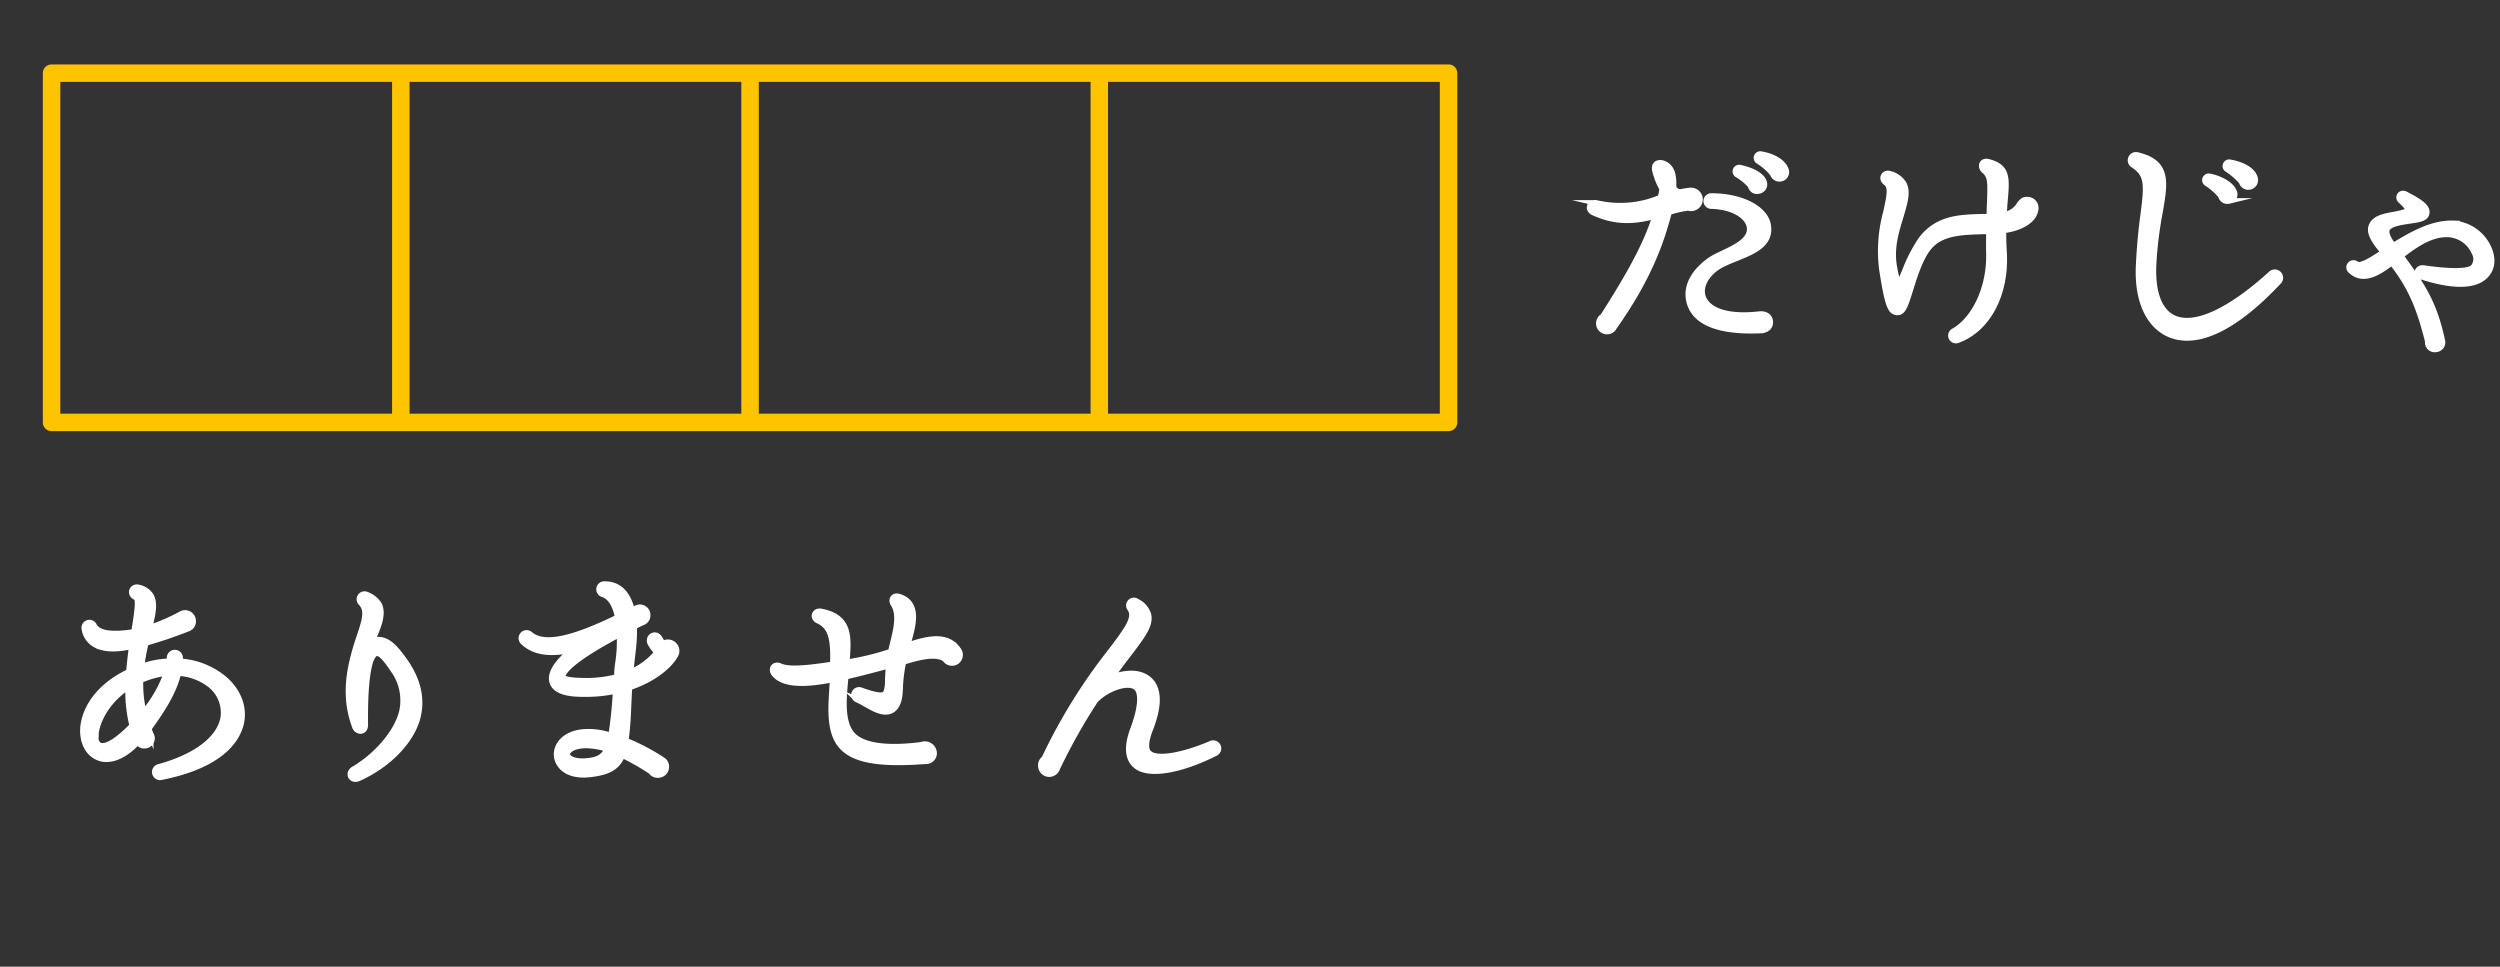 <svg xmlns="http://www.w3.org/2000/svg" xmlns:xlink="http://www.w3.org/1999/xlink" width="525" height="203" viewBox="0 0 525 203">
  <rect x="0" y="0" width="525" height="203" fill="#333333" stroke="none"/>
  <defs>
    <clipPath id="clip-path">
      <rect id="長方形_3191" data-name="長方形 3191" width="525" height="203" transform="translate(-11407 14160)" fill="none" stroke="#707070" stroke-width="1"/>
    </clipPath>
    <clipPath id="clip-path-2">
      <rect id="長方形_2962" data-name="長方形 2962" width="322.926" height="96.784" transform="translate(0 0)" fill="none" stroke="#fff" stroke-width="2"/>
    </clipPath>
  </defs>
  <g id="マスクグループ_5748" data-name="マスクグループ 5748" transform="translate(11407 -14160)" clip-path="url(#clip-path)">
    <g id="グループ_7418" data-name="グループ 7418" transform="translate(-12286 -988)">
      <path id="合体_15" data-name="合体 15" d="M14197.856,1065.007h-220.024a1.835,1.835,0,0,1-1.834-1.834V989.834a1.835,1.835,0,0,1,1.834-1.834H14271.2a1.835,1.835,0,0,1,1.834,1.834v73.339a1.835,1.835,0,0,1-1.834,1.834Zm1.831-3.664h69.675V991.668h-69.675Zm-73.34,0h69.675V991.668h-69.675Zm-73.342,0h69.674V991.668h-69.674Zm-73.34,0h69.675V991.668h-69.675Z" transform="translate(-13088 14173.531)" fill="#ffc400" stroke="rgba(0,0,0,0)" stroke-miterlimit="10" stroke-width="1"/>
      <path id="パス_6341" data-name="パス 6341" d="M24.951,149.654a1.108,1.108,0,1,1-.536-2.146c7.78-2.147,12.663-5.9,13.468-10.249a7.447,7.447,0,0,0-3.273-7.351,11.856,11.856,0,0,0-6.171-2.092c-.912,4.078-3.595,8.048-6.224,11.7l.429,1.127a1.543,1.543,0,0,1-1.341,2.414,1.42,1.42,0,0,1-1.342-.805c-3.809,4.079-6.814,3.864-8,3.434-2.146-.7-3.434-2.736-3.541-5.473-.107-3.809,2.414-9.228,9.658-12.662.161-1.879.376-3.649.591-5.366-3.6.805-5.956.59-7.62-.322a4.46,4.46,0,0,1-2.307-3.274,1.08,1.08,0,0,1,2.039-.7c.912,1.664,3.81,1.986,8.37,1.288.269-1.824,1.235-6.975.43-7.244-1.556-.59-.912-2.468.536-2.093A4.126,4.126,0,0,1,22.59,111.4c1.02,1.557.591,3.756-.214,6.922a43.263,43.263,0,0,0,6.653-2.9,1.677,1.677,0,0,1,2.522,1.5,1.552,1.552,0,0,1-1.073,1.556,91.115,91.115,0,0,1-8.854,3.005,43.8,43.8,0,0,0-.912,4.99,18.558,18.558,0,0,1,5.849-1.127c0-.268.054-.483.054-.751a1.1,1.1,0,1,1,2.2.054v.7a16.038,16.038,0,0,1,9.5,3.864c2.951,2.683,4.131,6.17,3.219,9.551-.858,3.005-3.97,8.37-16.58,10.892m-7.029-18.941c-4.883,3.166-6.975,8.1-6.814,10.678a1.733,1.733,0,0,0,.8,1.61c1.932.751,5.366-2.629,6.869-4.132a30.152,30.152,0,0,1-.859-8.156m2.576-1.4a25.16,25.16,0,0,0,.7,6.815,27.322,27.322,0,0,0,4.776-8.317,19.082,19.082,0,0,0-5.473,1.5" transform="translate(888 15161.531)" fill="#fff"/>
      <path id="パス_6342" data-name="パス 6342" d="M24.951,149.654a1.108,1.108,0,1,1-.536-2.146c7.78-2.147,12.663-5.9,13.468-10.249a7.447,7.447,0,0,0-3.273-7.351,11.856,11.856,0,0,0-6.171-2.092c-.912,4.078-3.595,8.048-6.224,11.7l.429,1.127a1.543,1.543,0,0,1-1.341,2.414,1.42,1.42,0,0,1-1.342-.805c-3.809,4.079-6.814,3.864-8,3.434-2.146-.7-3.434-2.736-3.541-5.473-.107-3.809,2.414-9.228,9.658-12.662.161-1.879.376-3.649.591-5.366-3.6.805-5.956.59-7.62-.322a4.46,4.46,0,0,1-2.307-3.274,1.08,1.08,0,0,1,2.039-.7c.912,1.664,3.81,1.986,8.37,1.288.269-1.824,1.235-6.975.43-7.244-1.556-.59-.912-2.468.536-2.093A4.126,4.126,0,0,1,22.59,111.4c1.02,1.557.591,3.756-.214,6.922a43.263,43.263,0,0,0,6.653-2.9,1.677,1.677,0,0,1,2.522,1.5,1.552,1.552,0,0,1-1.073,1.556,91.115,91.115,0,0,1-8.854,3.005,43.8,43.8,0,0,0-.912,4.99,18.558,18.558,0,0,1,5.849-1.127c0-.268.054-.483.054-.751a1.1,1.1,0,1,1,2.2.054v.7a16.038,16.038,0,0,1,9.5,3.864c2.951,2.683,4.131,6.17,3.219,9.551C40.673,141.767,37.561,147.132,24.951,149.654Zm-7.029-18.941c-4.883,3.166-6.975,8.1-6.814,10.678a1.733,1.733,0,0,0,.8,1.61c1.932.751,5.366-2.629,6.869-4.132A30.152,30.152,0,0,1,17.922,130.713Zm2.576-1.4a25.16,25.16,0,0,0,.7,6.815,27.322,27.322,0,0,0,4.776-8.317A19.082,19.082,0,0,0,20.5,129.318Z" transform="translate(888 15161.531)" fill="#fff" stroke="#fff" stroke-miterlimit="10" stroke-width="1.186"/>
      <path id="パス_6343" data-name="パス 6343" d="M70.3,149.922c-1.556.7-2.415-1.127-1.02-1.932,4.937-2.9,9.122-7.833,10.142-12.126a10.893,10.893,0,0,0-1.824-8.693c-2.093-3.165-3-3.7-3.7-3.487q-.8.4-1.288,2.253c-.805,3.166-.965,8.049-.912,12.771,0,1.663-1.717,1.556-2.146.429-2.415-6.439-1.288-12.395.858-18.78,1.235-3.649,1.878-5.688.43-7.244a1.075,1.075,0,0,1,1.18-1.771,5.092,5.092,0,0,1,2.629,2.147c.912,2.092-.214,4.614-1.5,7.619,2.629-1.073,4.561.912,6.868,4.185,2.9,4.132,3.7,8.156,2.629,12.073-1.341,4.83-6.17,9.819-12.341,12.556" transform="translate(884 15161.531)" fill="#fff"/>
      <path id="パス_6344" data-name="パス 6344" d="M70.3,149.922c-1.556.7-2.415-1.127-1.02-1.932,4.937-2.9,9.122-7.833,10.142-12.126a10.893,10.893,0,0,0-1.824-8.693c-2.093-3.165-3-3.7-3.7-3.487q-.8.4-1.288,2.253c-.805,3.166-.965,8.049-.912,12.771,0,1.663-1.717,1.556-2.146.429-2.415-6.439-1.288-12.395.858-18.78,1.235-3.649,1.878-5.688.43-7.244a1.075,1.075,0,0,1,1.18-1.771,5.092,5.092,0,0,1,2.629,2.147c.912,2.092-.214,4.614-1.5,7.619,2.629-1.073,4.561.912,6.868,4.185,2.9,4.132,3.7,8.156,2.629,12.073C81.3,142.2,76.47,147.185,70.3,149.922Z" transform="translate(884 15161.531)" fill="#fff" stroke="#fff" stroke-miterlimit="10" stroke-width="1.186"/>
      <path id="パス_6345" data-name="パス 6345" d="M130.186,130.821c-.268,3.7-.214,7.512-.805,11.16a43.786,43.786,0,0,1,8,4.239,1.742,1.742,0,0,1-1.18,3.005,1.677,1.677,0,0,1-1.5-.751,53.3,53.3,0,0,0-6.01-3.434c-1.019,2.521-2.843,3.648-7.082,4.078-2.736.268-4.99-.483-6.063-2.147a3.719,3.719,0,0,1-.215-3.863c.912-1.771,3.005-2.844,5.634-2.951a14.367,14.367,0,0,1,5.366.805,92.815,92.815,0,0,0,.965-9.39,30.239,30.239,0,0,1-6.868.644c-2.522,0-5.956-.322-6.492-2.683-.591-2.415,2.629-5.366,4.346-6.654-4.292,1.02-8,.751-10.409-1.556a1.1,1.1,0,1,1,1.448-1.663c3.274,2.844,10.41.322,18.4-3.541-.43-2.308-1.4-4.239-3.059-4.829a1.091,1.091,0,0,1,.376-2.147c3.38,0,4.99,2.575,5.687,5.527l.591-.268A1.619,1.619,0,0,1,134,115.636a1.564,1.564,0,0,1-1.074,1.556,13.779,13.779,0,0,0-1.77.912c.161,3.219-.483,6.278-.7,9.5a14.235,14.235,0,0,0,5.527-4.131,9.366,9.366,0,0,1-1.342-1.771c-.858-1.449,1.02-2.629,1.879-1.181a8.044,8.044,0,0,0,.751,1.127,1.815,1.815,0,0,1,2.468,2.576c-1.4,2.361-4.829,5.044-9.551,6.6m-14.058-2.415c-.107.375.375.966,4.292,1.02a25.4,25.4,0,0,0,7.137-.8,18.735,18.735,0,0,1,.214-2.844,28.964,28.964,0,0,0,.322-6.117c-2.522,1.395-11.107,5.9-11.965,8.746m4.829,14.6c-2.307.053-3.381.8-3.756,1.448a.983.983,0,0,0,.054.859c.429.59,1.663,1.18,3.97.966s3.488-.805,4.293-2.522a15.873,15.873,0,0,0-4.561-.751" transform="translate(881 15161.531)" fill="#fff"/>
      <path id="パス_6346" data-name="パス 6346" d="M130.186,130.821c-.268,3.7-.214,7.512-.805,11.16a43.786,43.786,0,0,1,8,4.239,1.742,1.742,0,0,1-1.18,3.005,1.677,1.677,0,0,1-1.5-.751,53.3,53.3,0,0,0-6.01-3.434c-1.019,2.521-2.843,3.648-7.082,4.078-2.736.268-4.99-.483-6.063-2.147a3.719,3.719,0,0,1-.215-3.863c.912-1.771,3.005-2.844,5.634-2.951a14.367,14.367,0,0,1,5.366.805,92.815,92.815,0,0,0,.965-9.39,30.239,30.239,0,0,1-6.868.644c-2.522,0-5.956-.322-6.492-2.683-.591-2.415,2.629-5.366,4.346-6.654-4.292,1.02-8,.751-10.409-1.556a1.1,1.1,0,1,1,1.448-1.663c3.274,2.844,10.41.322,18.4-3.541-.43-2.308-1.4-4.239-3.059-4.829a1.091,1.091,0,0,1,.376-2.147c3.38,0,4.99,2.575,5.687,5.527l.591-.268A1.619,1.619,0,0,1,134,115.636a1.564,1.564,0,0,1-1.074,1.556,13.779,13.779,0,0,0-1.77.912c.161,3.219-.483,6.278-.7,9.5a14.235,14.235,0,0,0,5.527-4.131,9.366,9.366,0,0,1-1.342-1.771c-.858-1.449,1.02-2.629,1.879-1.181a8.044,8.044,0,0,0,.751,1.127,1.815,1.815,0,0,1,2.468,2.576C138.342,126.582,134.908,129.265,130.186,130.821Zm-14.058-2.415c-.107.375.375.966,4.292,1.02a25.4,25.4,0,0,0,7.137-.8,18.735,18.735,0,0,1,.214-2.844,28.964,28.964,0,0,0,.322-6.117C125.571,121.055,116.986,125.562,116.128,128.406Zm4.829,14.6c-2.307.053-3.381.8-3.756,1.448a.983.983,0,0,0,.054.859c.429.59,1.663,1.18,3.97.966s3.488-.805,4.293-2.522A15.873,15.873,0,0,0,120.957,143Z" transform="translate(881 15161.531)" fill="#fff" stroke="#fff" stroke-miterlimit="10" stroke-width="1.186"/>
      <path id="パス_6347" data-name="パス 6347" d="M198.875,125.4a1.693,1.693,0,0,1-2.415-.537c-2.092-1.395-5.794-.268-8.745.59a31.628,31.628,0,0,0-.7,5.688c-.054,1.557-.269,3.649-1.771,4.507-2.2,1.181-5.2-1.4-7.243-2.253a1.062,1.062,0,0,1,.751-1.986c1.18.43,4.078,1.449,4.936.913.429-.269.7-1.127.751-2.522a35,35,0,0,1,.215-3.542c-3.005.805-6.009,1.61-9.068,2.307-.268,3.488-1.234,9.766,1.717,12.5,2.254,2.039,6.922,2.737,14.166,1.824a1.95,1.95,0,0,1,2.682,1.61,1.689,1.689,0,0,1-1.824,1.824c-9.229.7-14.6-.107-17.331-2.843-3.381-3.381-2.307-9.766-2.147-14.327-5.58,1.127-10.248,1.234-12.234-1.127-.858-1.073-.053-2.254,1.235-1.663,1.717.8,5.473.483,11.053-.376.161-5.151-.268-7.888-3.112-9.175-1.288-.59-.8-2.2.644-1.932,6.224,1.18,5.795,5.581,5.366,10.678a57.544,57.544,0,0,0,9.282-2.253c.7-3.274,2.2-7.352.537-9.981-.591-.858-.054-1.932,1.18-1.556,4.722,1.449,2.63,6.976,1.771,10.248,4.775-1.717,8.532-2.146,10.624.859a1.719,1.719,0,0,1-.322,2.522" transform="translate(881 15161.531)" fill="#fff"/>
      <path id="パス_6348" data-name="パス 6348" d="M198.875,125.4a1.693,1.693,0,0,1-2.415-.537c-2.092-1.395-5.794-.268-8.745.59a31.628,31.628,0,0,0-.7,5.688c-.054,1.557-.269,3.649-1.771,4.507-2.2,1.181-5.2-1.4-7.243-2.253a1.062,1.062,0,0,1,.751-1.986c1.18.43,4.078,1.449,4.936.913.429-.269.7-1.127.751-2.522a35,35,0,0,1,.215-3.542c-3.005.805-6.009,1.61-9.068,2.307-.268,3.488-1.234,9.766,1.717,12.5,2.254,2.039,6.922,2.737,14.166,1.824a1.95,1.95,0,0,1,2.682,1.61,1.689,1.689,0,0,1-1.824,1.824c-9.229.7-14.6-.107-17.331-2.843-3.381-3.381-2.307-9.766-2.147-14.327-5.58,1.127-10.248,1.234-12.234-1.127-.858-1.073-.053-2.254,1.235-1.663,1.717.8,5.473.483,11.053-.376.161-5.151-.268-7.888-3.112-9.175-1.288-.59-.8-2.2.644-1.932,6.224,1.18,5.795,5.581,5.366,10.678a57.544,57.544,0,0,0,9.282-2.253c.7-3.274,2.2-7.352.537-9.981-.591-.858-.054-1.932,1.18-1.556,4.722,1.449,2.63,6.976,1.771,10.248,4.775-1.717,8.532-2.146,10.624.859A1.719,1.719,0,0,1,198.875,125.4Z" transform="translate(881 15161.531)" fill="#fff" stroke="#fff" stroke-miterlimit="10" stroke-width="1.186"/>
      <path id="パス_6349" data-name="パス 6349" d="M236.443,147.186c-1.717-1.5-1.824-4.132-.429-7.78,1.717-4.669,1.824-7.888.322-8.746-1.878-1.074-6.117.536-8.317,2.9a123.706,123.706,0,0,0-7.995,14.219,1.755,1.755,0,0,1-3.434-.59,1.635,1.635,0,0,1,.7-1.4,117.146,117.146,0,0,1,13.9-22.482c3.81-4.991,5.312-7.19,4.131-9.015a1.048,1.048,0,0,1,1.449-1.5,4.474,4.474,0,0,1,2.415,2.844c.429,2.2-1.288,4.4-4.507,8.638-1.02,1.288-2.093,2.79-3.327,4.507,2.575-1.019,5.419-1.287,7.351-.053,1.824,1.127,3.6,3.917.8,11-.644,1.663-1.235,3.97-.215,4.883,1.664,1.609,7.351.429,12.931-1.932a1.106,1.106,0,1,1,.966,1.985c-7.136,3.6-14.112,4.937-16.741,2.522" transform="translate(881 15161.531)" fill="#fff"/>
      <path id="パス_6350" data-name="パス 6350" d="M236.443,147.186c-1.717-1.5-1.824-4.132-.429-7.78,1.717-4.669,1.824-7.888.322-8.746-1.878-1.074-6.117.536-8.317,2.9a123.706,123.706,0,0,0-7.995,14.219,1.755,1.755,0,0,1-3.434-.59,1.635,1.635,0,0,1,.7-1.4,117.146,117.146,0,0,1,13.9-22.482c3.81-4.991,5.312-7.19,4.131-9.015a1.048,1.048,0,0,1,1.449-1.5,4.474,4.474,0,0,1,2.415,2.844c.429,2.2-1.288,4.4-4.507,8.638-1.02,1.288-2.093,2.79-3.327,4.507,2.575-1.019,5.419-1.287,7.351-.053,1.824,1.127,3.6,3.917.8,11-.644,1.663-1.235,3.97-.215,4.883,1.664,1.609,7.351.429,12.931-1.932a1.106,1.106,0,1,1,.966,1.985C246.048,148.259,239.072,149.6,236.443,147.186Z" transform="translate(881 15161.531)" fill="#fff" stroke="#fff" stroke-miterlimit="10" stroke-width="1.186"/>
      <path id="パス_6351" data-name="パス 6351" d="M345.519,30.115a21.776,21.776,0,0,0-4.024.912c-1.61,6.224-4.239,13.844-11.536,24.146a1.6,1.6,0,0,1-1.5.912,1.7,1.7,0,0,1-.858-3.166c6.6-10.3,9.282-15.775,11-21.087-3.864,1.02-7.942,1.61-13.039-.751-1.341-.644-.7-2.254.7-1.985a21.77,21.77,0,0,0,13.413-1.127,7.724,7.724,0,0,0,.376-1.879,14.1,14.1,0,0,1-1.5-3.809c-.429-1.932,1.61-2.039,2.844-.805.8.805,1.127,2.2,1.019,4.132a1.464,1.464,0,0,0,1.449,1.18c.43-.053,1.663-.322,2.254-.322a1.9,1.9,0,0,1,1.878,1.878,1.874,1.874,0,0,1-2.469,1.771m15.239,25.756c-8.585.375-13.9-1.557-15.024-6.064-.751-3.058.8-6.063,4.132-8.531,2.521-1.932,9.228-3.381,8.531-7.244-.375-1.932-3.005-4.132-7.995-4.293a1.048,1.048,0,1,1,.054-2.092c6.278,0,11.322,2.629,11.858,6.17.912,5.742-7.511,6.386-11,9.015-2.092,1.556-3.219,3.7-2.79,5.634.591,2.575,4.025,4.883,12.02,3.971,1.127-.108,2.2.428,2.2,1.717,0,1.126-.912,1.663-1.985,1.717m-.483-29.3a1.293,1.293,0,0,1-1.61-1.074,11.207,11.207,0,0,0-2.79-2.307.81.81,0,0,1,.591-1.5c2.414.537,4.453,1.556,4.936,2.9a1.408,1.408,0,0,1-1.127,1.986M364.89,24a1.467,1.467,0,0,1-1.61-1.02,12.156,12.156,0,0,0-2.951-2.629.8.8,0,0,1,.536-1.5c3.273.59,4.723,2.092,5.1,3.112A1.4,1.4,0,0,1,364.89,24" transform="translate(888 15161.531)" fill="#fff"/>
      <path id="パス_6352" data-name="パス 6352" d="M345.519,30.115a21.776,21.776,0,0,0-4.024.912c-1.61,6.224-4.239,13.844-11.536,24.146a1.6,1.6,0,0,1-1.5.912,1.7,1.7,0,0,1-.858-3.166c6.6-10.3,9.282-15.775,11-21.087-3.864,1.02-7.942,1.61-13.039-.751-1.341-.644-.7-2.254.7-1.985a21.77,21.77,0,0,0,13.413-1.127,7.724,7.724,0,0,0,.376-1.879,14.1,14.1,0,0,1-1.5-3.809c-.429-1.932,1.61-2.039,2.844-.805.8.805,1.127,2.2,1.019,4.132a1.464,1.464,0,0,0,1.449,1.18c.43-.053,1.663-.322,2.254-.322a1.9,1.9,0,0,1,1.878,1.878A1.874,1.874,0,0,1,345.519,30.115Zm15.239,25.756c-8.585.375-13.9-1.557-15.024-6.064-.751-3.058.8-6.063,4.132-8.531,2.521-1.932,9.228-3.381,8.531-7.244-.375-1.932-3.005-4.132-7.995-4.293a1.048,1.048,0,1,1,.054-2.092c6.278,0,11.322,2.629,11.858,6.17.912,5.742-7.511,6.386-11,9.015-2.092,1.556-3.219,3.7-2.79,5.634.591,2.575,4.025,4.883,12.02,3.971,1.127-.108,2.2.428,2.2,1.717C362.743,55.28,361.831,55.817,360.758,55.871Zm-.483-29.3a1.293,1.293,0,0,1-1.61-1.074,11.207,11.207,0,0,0-2.79-2.307.81.81,0,0,1,.591-1.5c2.414.537,4.453,1.556,4.936,2.9A1.408,1.408,0,0,1,360.275,26.574ZM364.89,24a1.467,1.467,0,0,1-1.61-1.02,12.156,12.156,0,0,0-2.951-2.629.8.8,0,0,1,.536-1.5c3.273.59,4.723,2.092,5.1,3.112A1.4,1.4,0,0,1,364.89,24Z" transform="translate(888 15161.531)" fill="#fff" stroke="#fff" stroke-miterlimit="10" stroke-width="1.186"/>
      <path id="パス_6353" data-name="パス 6353" d="M411.739,34.837c-.053,1.449,0,2.951.108,4.722.483,8.746-3.434,15.99-9.6,18.3a1.045,1.045,0,1,1-.912-1.878c4.561-2.683,7.512-9.39,7.351-16.258-.054-1.771,0-3.273,0-4.722a9.041,9.041,0,0,1-1.234.054c-4.346.16-8.854.16-11.483,3.487-1.77,2.2-2.952,6.063-3.809,8.8-1.02,3.219-1.5,4.883-2.845,4.722s-1.931-1.449-3.111-9.068a30.957,30.957,0,0,1,.858-11.966c.751-3.434,1.181-5.365-.054-6.224-1.127-.858-.321-2.253.912-1.824a4.7,4.7,0,0,1,2.845,2.039c.965,1.771.214,4.024-.591,6.814-.912,3.058-2.093,6.493-1.4,10.571a33.262,33.262,0,0,0,.912,3.97c.376-.7.859-1.931,1.288-2.843a31.421,31.421,0,0,1,3.488-6.815c3.434-4.507,8.155-4.561,12.448-4.722.644,0,1.288,0,1.878-.053,0-.913,0-1.717.054-2.522.16-4.776.268-5.9-1.235-7.19-.8-.752-.482-2.147.966-1.771,4.025,1.019,3.864,3.38,3.489,7.834-.108,1.019-.162,2.039-.215,3.273a4.511,4.511,0,0,0,3.326-2.307c.483-.483.644-.859,1.449-.859a1.748,1.748,0,0,1,1.878,1.771c-.161,3-4.185,4.4-6.761,4.668" transform="translate(888 15161.531)" fill="#fff"/>
      <path id="パス_6354" data-name="パス 6354" d="M411.739,34.837c-.053,1.449,0,2.951.108,4.722.483,8.746-3.434,15.99-9.6,18.3a1.045,1.045,0,1,1-.912-1.878c4.561-2.683,7.512-9.39,7.351-16.258-.054-1.771,0-3.273,0-4.722a9.041,9.041,0,0,1-1.234.054c-4.346.16-8.854.16-11.483,3.487-1.77,2.2-2.952,6.063-3.809,8.8-1.02,3.219-1.5,4.883-2.845,4.722s-1.931-1.449-3.111-9.068a30.957,30.957,0,0,1,.858-11.966c.751-3.434,1.181-5.365-.054-6.224-1.127-.858-.321-2.253.912-1.824a4.7,4.7,0,0,1,2.845,2.039c.965,1.771.214,4.024-.591,6.814-.912,3.058-2.093,6.493-1.4,10.571a33.262,33.262,0,0,0,.912,3.97c.376-.7.859-1.931,1.288-2.843a31.421,31.421,0,0,1,3.488-6.815c3.434-4.507,8.155-4.561,12.448-4.722.644,0,1.288,0,1.878-.053,0-.913,0-1.717.054-2.522.16-4.776.268-5.9-1.235-7.19-.8-.752-.482-2.147.966-1.771,4.025,1.019,3.864,3.38,3.489,7.834-.108,1.019-.162,2.039-.215,3.273a4.511,4.511,0,0,0,3.326-2.307c.483-.483.644-.859,1.449-.859a1.748,1.748,0,0,1,1.878,1.771C418.339,33.173,414.315,34.569,411.739,34.837Z" transform="translate(888 15161.531)" fill="#fff" stroke="#fff" stroke-miterlimit="10" stroke-width="1.186"/>
      <path id="パス_6355" data-name="パス 6355" d="M448.663,56.729c-4.453-1.878-6.868-7.136-6.546-14.38.215-4.507.59-7.995.966-10.785.859-6.493.859-8.424-2.039-10.41a1.143,1.143,0,0,1,.912-2.092c6.492,1.556,5.688,5.8,4.615,12.019a82.568,82.568,0,0,0-1.342,11.161c-.215,5.741,1.235,9.6,4.239,11,4.4,2.039,11.751-1.4,20.39-9.229a1.159,1.159,0,1,1,1.61,1.664c-9.014,9.6-16.956,13.467-22.8,11.053m12.4-28.063a1.366,1.366,0,0,1-1.664-1.073,12.844,12.844,0,0,0-2.9-2.575.8.8,0,0,1,.536-1.5c2.2.43,4.508,1.664,5.1,3.166a1.381,1.381,0,0,1-1.072,1.985m4.345-2.951a1.449,1.449,0,0,1-1.663-1.073,14.846,14.846,0,0,0-2.951-2.576.8.8,0,0,1,.537-1.5c2.736.483,4.668,1.664,5.15,3.112a1.466,1.466,0,0,1-1.073,2.039" transform="translate(886 15161.531)" fill="#fff"/>
      <path id="パス_6356" data-name="パス 6356" d="M448.663,56.729c-4.453-1.878-6.868-7.136-6.546-14.38.215-4.507.59-7.995.966-10.785.859-6.493.859-8.424-2.039-10.41a1.143,1.143,0,0,1,.912-2.092c6.492,1.556,5.688,5.8,4.615,12.019a82.568,82.568,0,0,0-1.342,11.161c-.215,5.741,1.235,9.6,4.239,11,4.4,2.039,11.751-1.4,20.39-9.229a1.159,1.159,0,1,1,1.61,1.664C462.454,55.28,454.512,59.143,448.663,56.729Zm12.4-28.063a1.366,1.366,0,0,1-1.664-1.073,12.844,12.844,0,0,0-2.9-2.575.8.8,0,0,1,.536-1.5c2.2.43,4.508,1.664,5.1,3.166A1.381,1.381,0,0,1,461.059,28.666Zm4.345-2.951a1.449,1.449,0,0,1-1.663-1.073,14.846,14.846,0,0,0-2.951-2.576.8.8,0,0,1,.537-1.5c2.736.483,4.668,1.664,5.15,3.112A1.466,1.466,0,0,1,465.4,25.715Z" transform="translate(886 15161.531)" fill="#fff" stroke="#fff" stroke-miterlimit="10" stroke-width="1.186"/>
      <path id="パス_6357" data-name="パス 6357" d="M517.084,44.227c-1.932,2.2-6.332,2.683-13.629.322-1.288-.429-.858-1.986.537-1.771,4.561.644,9.335.966,10.409-.215a2.7,2.7,0,0,0,.215-3.058,6.371,6.371,0,0,0-5.366-3.81c-3.7-.214-7.083,2.2-10.087,4.508,4.614,6.331,6.975,9.819,8.692,17.706a1.492,1.492,0,0,1-1.449,1.932,1.444,1.444,0,0,1-1.556-1.663c-1.878-7.512-3.7-11.59-7.566-16.58-3.058,2.361-6.116,4.078-8.638,1.717a.914.914,0,0,1,1.18-1.4c.805.7,3.22-.859,5.688-2.469l-.8-1.019c-1.5-1.878-2.146-3.327-1.717-4.454.59-1.717,2.79-2.092,4.883-2.468.858-.161,2.683-.536,2.79-.912.053-.375-.215-.751-1.5-1.985-.806-.644-.108-1.932,1.019-1.342,3.541,1.825,4.614,2.844,4.4,3.971-.16,1.127-1.609,1.341-3.54,1.61-1.825.268-4.347.643-4.776,1.77-.429,1.02.751,2.737,1.341,3.434,3.81-2.307,8.049-4.829,12.663-4.668a8.805,8.805,0,0,1,7.4,5.312c.912,2.146.7,4.132-.59,5.527" transform="translate(884 15161.531)" fill="#fff"/>
      <path id="パス_6358" data-name="パス 6358" d="M517.084,44.227c-1.932,2.2-6.332,2.683-13.629.322-1.288-.429-.858-1.986.537-1.771,4.561.644,9.335.966,10.409-.215a2.7,2.7,0,0,0,.215-3.058,6.371,6.371,0,0,0-5.366-3.81c-3.7-.214-7.083,2.2-10.087,4.508,4.614,6.331,6.975,9.819,8.692,17.706a1.492,1.492,0,0,1-1.449,1.932,1.444,1.444,0,0,1-1.556-1.663c-1.878-7.512-3.7-11.59-7.566-16.58-3.058,2.361-6.116,4.078-8.638,1.717a.914.914,0,0,1,1.18-1.4c.805.7,3.22-.859,5.688-2.469l-.8-1.019c-1.5-1.878-2.146-3.327-1.717-4.454.59-1.717,2.79-2.092,4.883-2.468.858-.161,2.683-.536,2.79-.912.053-.375-.215-.751-1.5-1.985-.806-.644-.108-1.932,1.019-1.342,3.541,1.825,4.614,2.844,4.4,3.971-.16,1.127-1.609,1.341-3.54,1.61-1.825.268-4.347.643-4.776,1.77-.429,1.02.751,2.737,1.341,3.434,3.81-2.307,8.049-4.829,12.663-4.668a8.805,8.805,0,0,1,7.4,5.312C518.586,40.846,518.371,42.832,517.084,44.227Z" transform="translate(884 15161.531)" fill="#fff" stroke="#fff" stroke-miterlimit="10" stroke-width="1.186"/>
    </g>
  </g>
</svg>

